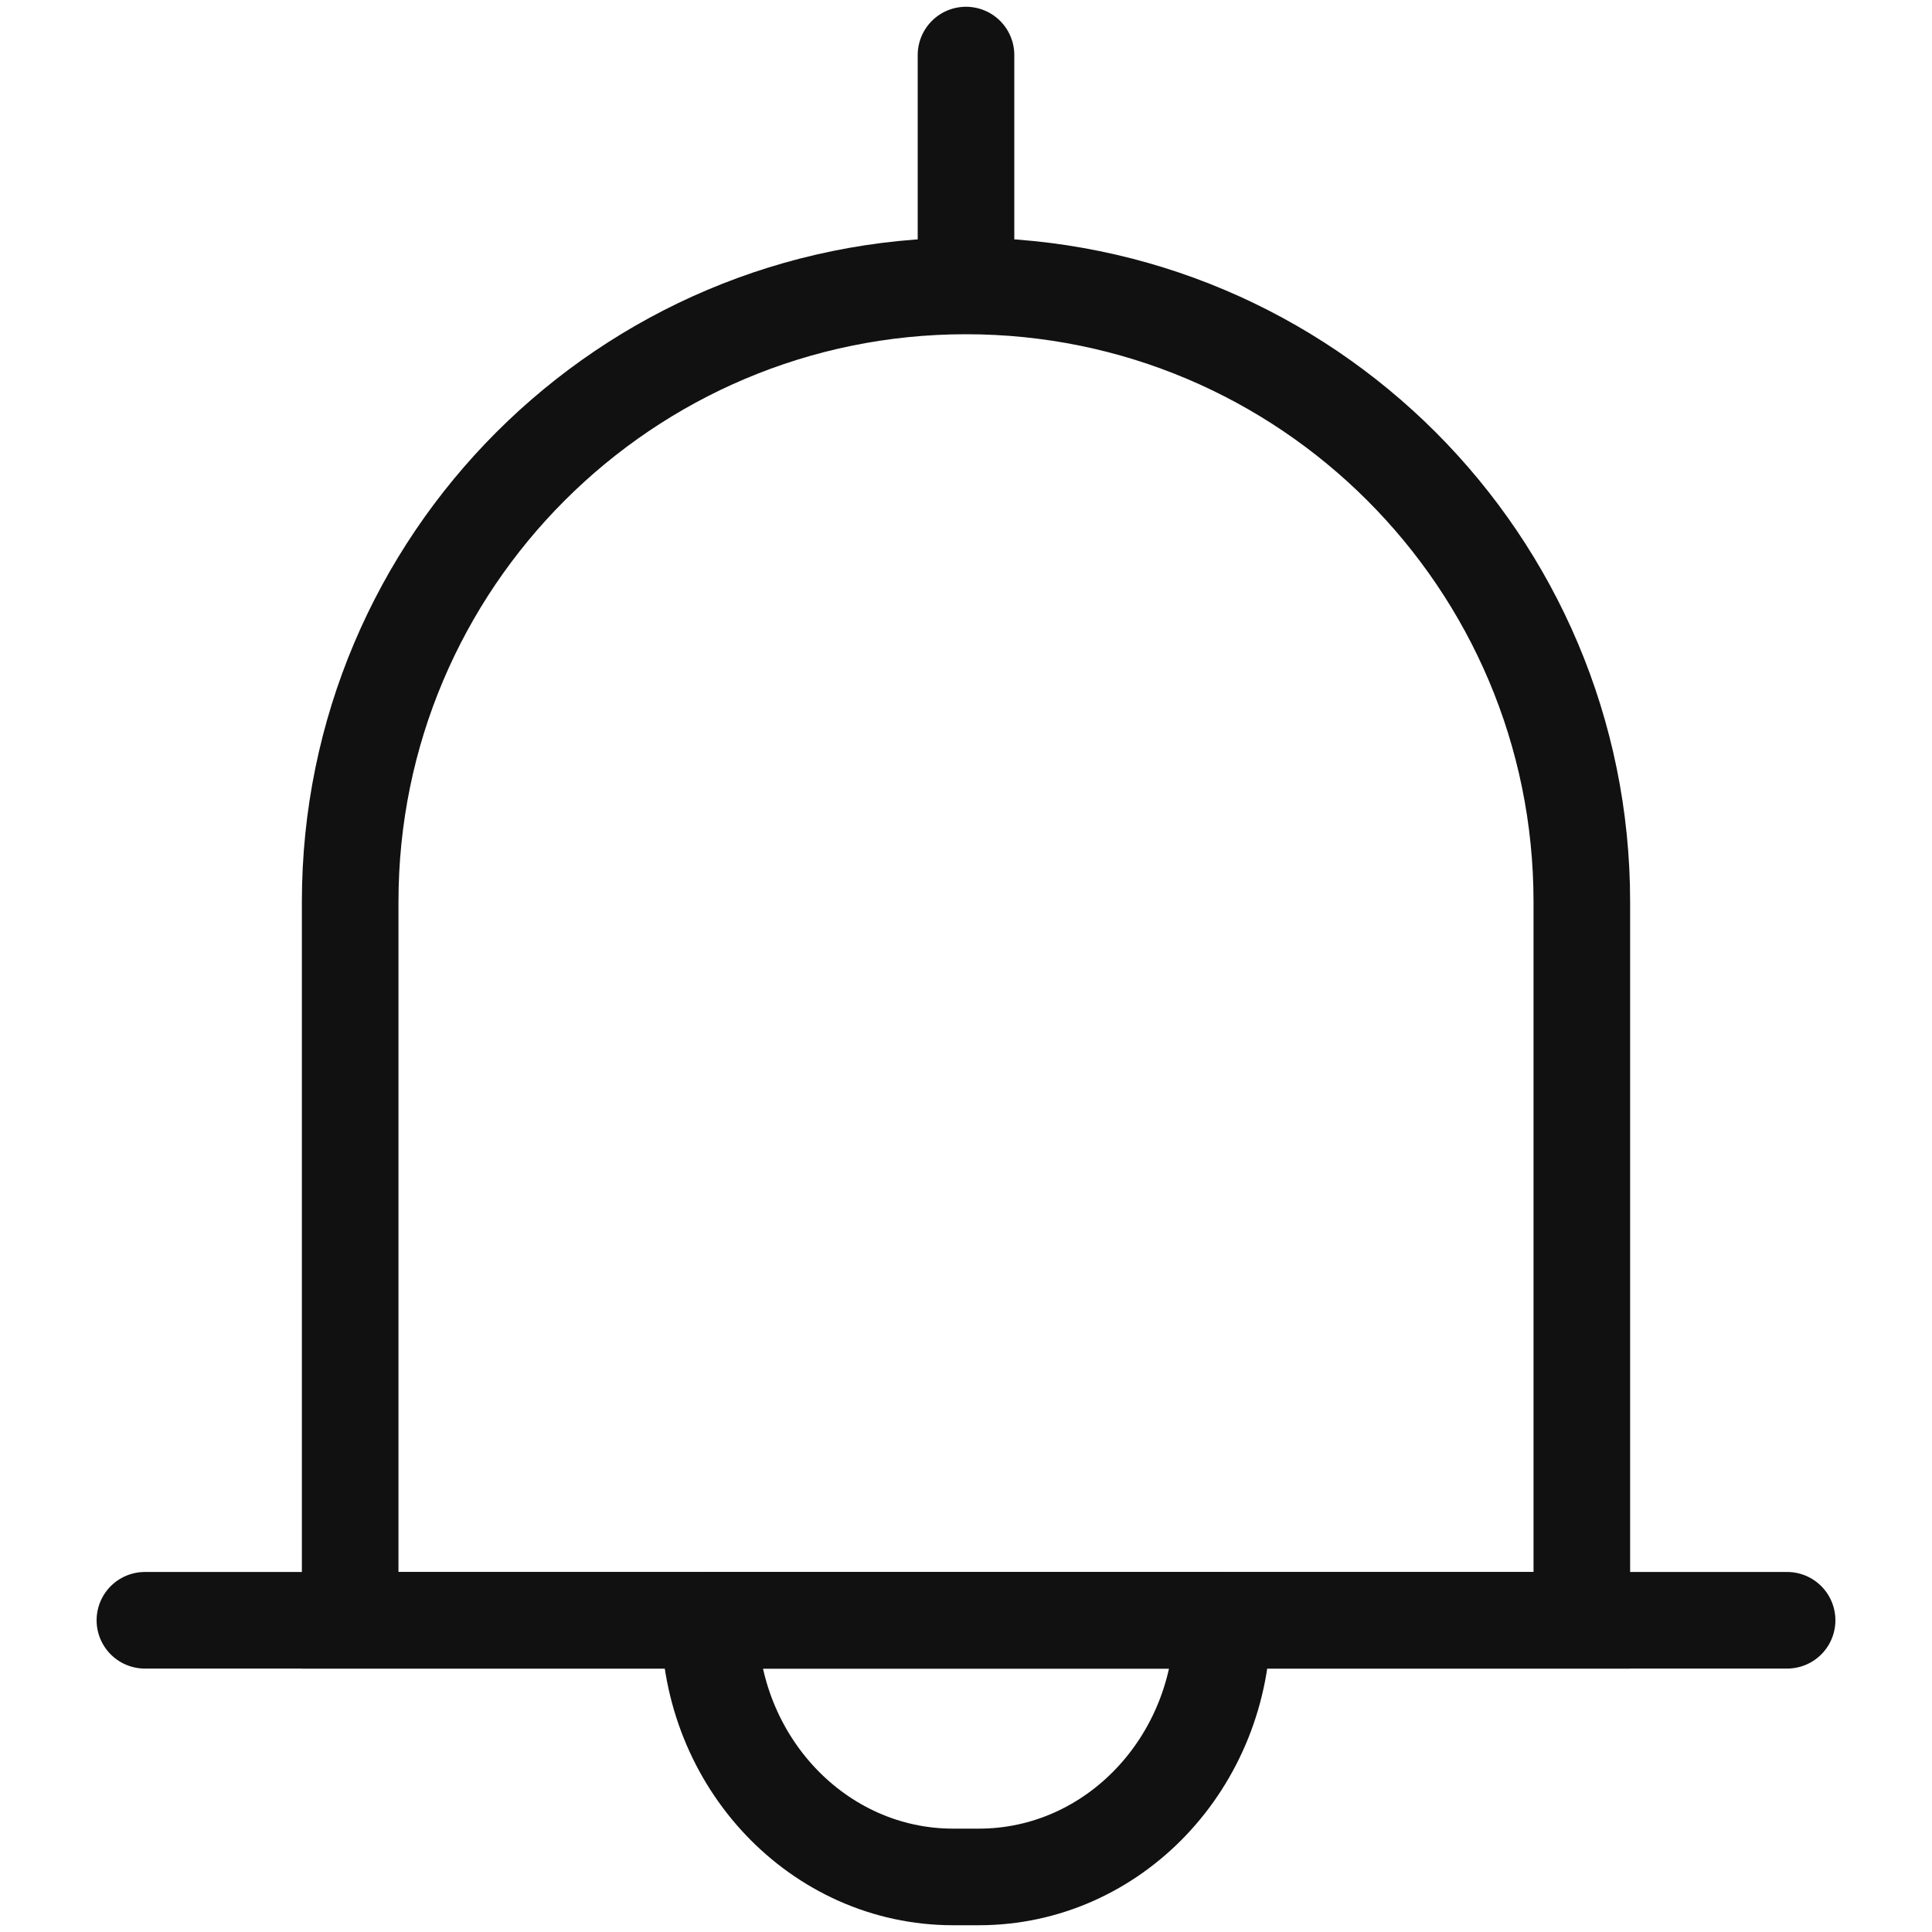 <svg width="20" height="20" viewBox="0 0 20 20" fill="none" xmlns="http://www.w3.org/2000/svg">
<path d="M1.5 16.773H18.5" stroke="#111111" stroke-miterlimit="10" stroke-linecap="round" stroke-linejoin="round"/>
<path d="M10 2.695V0.57" stroke="#111111" stroke-linecap="round"/>
<path d="M10.133 19.43H9.867C8.474 19.43 7.344 18.241 7.344 16.773H12.656C12.656 18.241 11.527 19.43 10.133 19.43Z" stroke="#111111" stroke-miterlimit="10" stroke-linecap="round" stroke-linejoin="round"/>
<path d="M3.625 9.335C3.625 5.815 6.479 2.96 10 2.96V2.96C13.521 2.96 16.375 5.815 16.375 9.335V16.773H3.625V9.335Z" stroke="#111111"/>
</svg>
